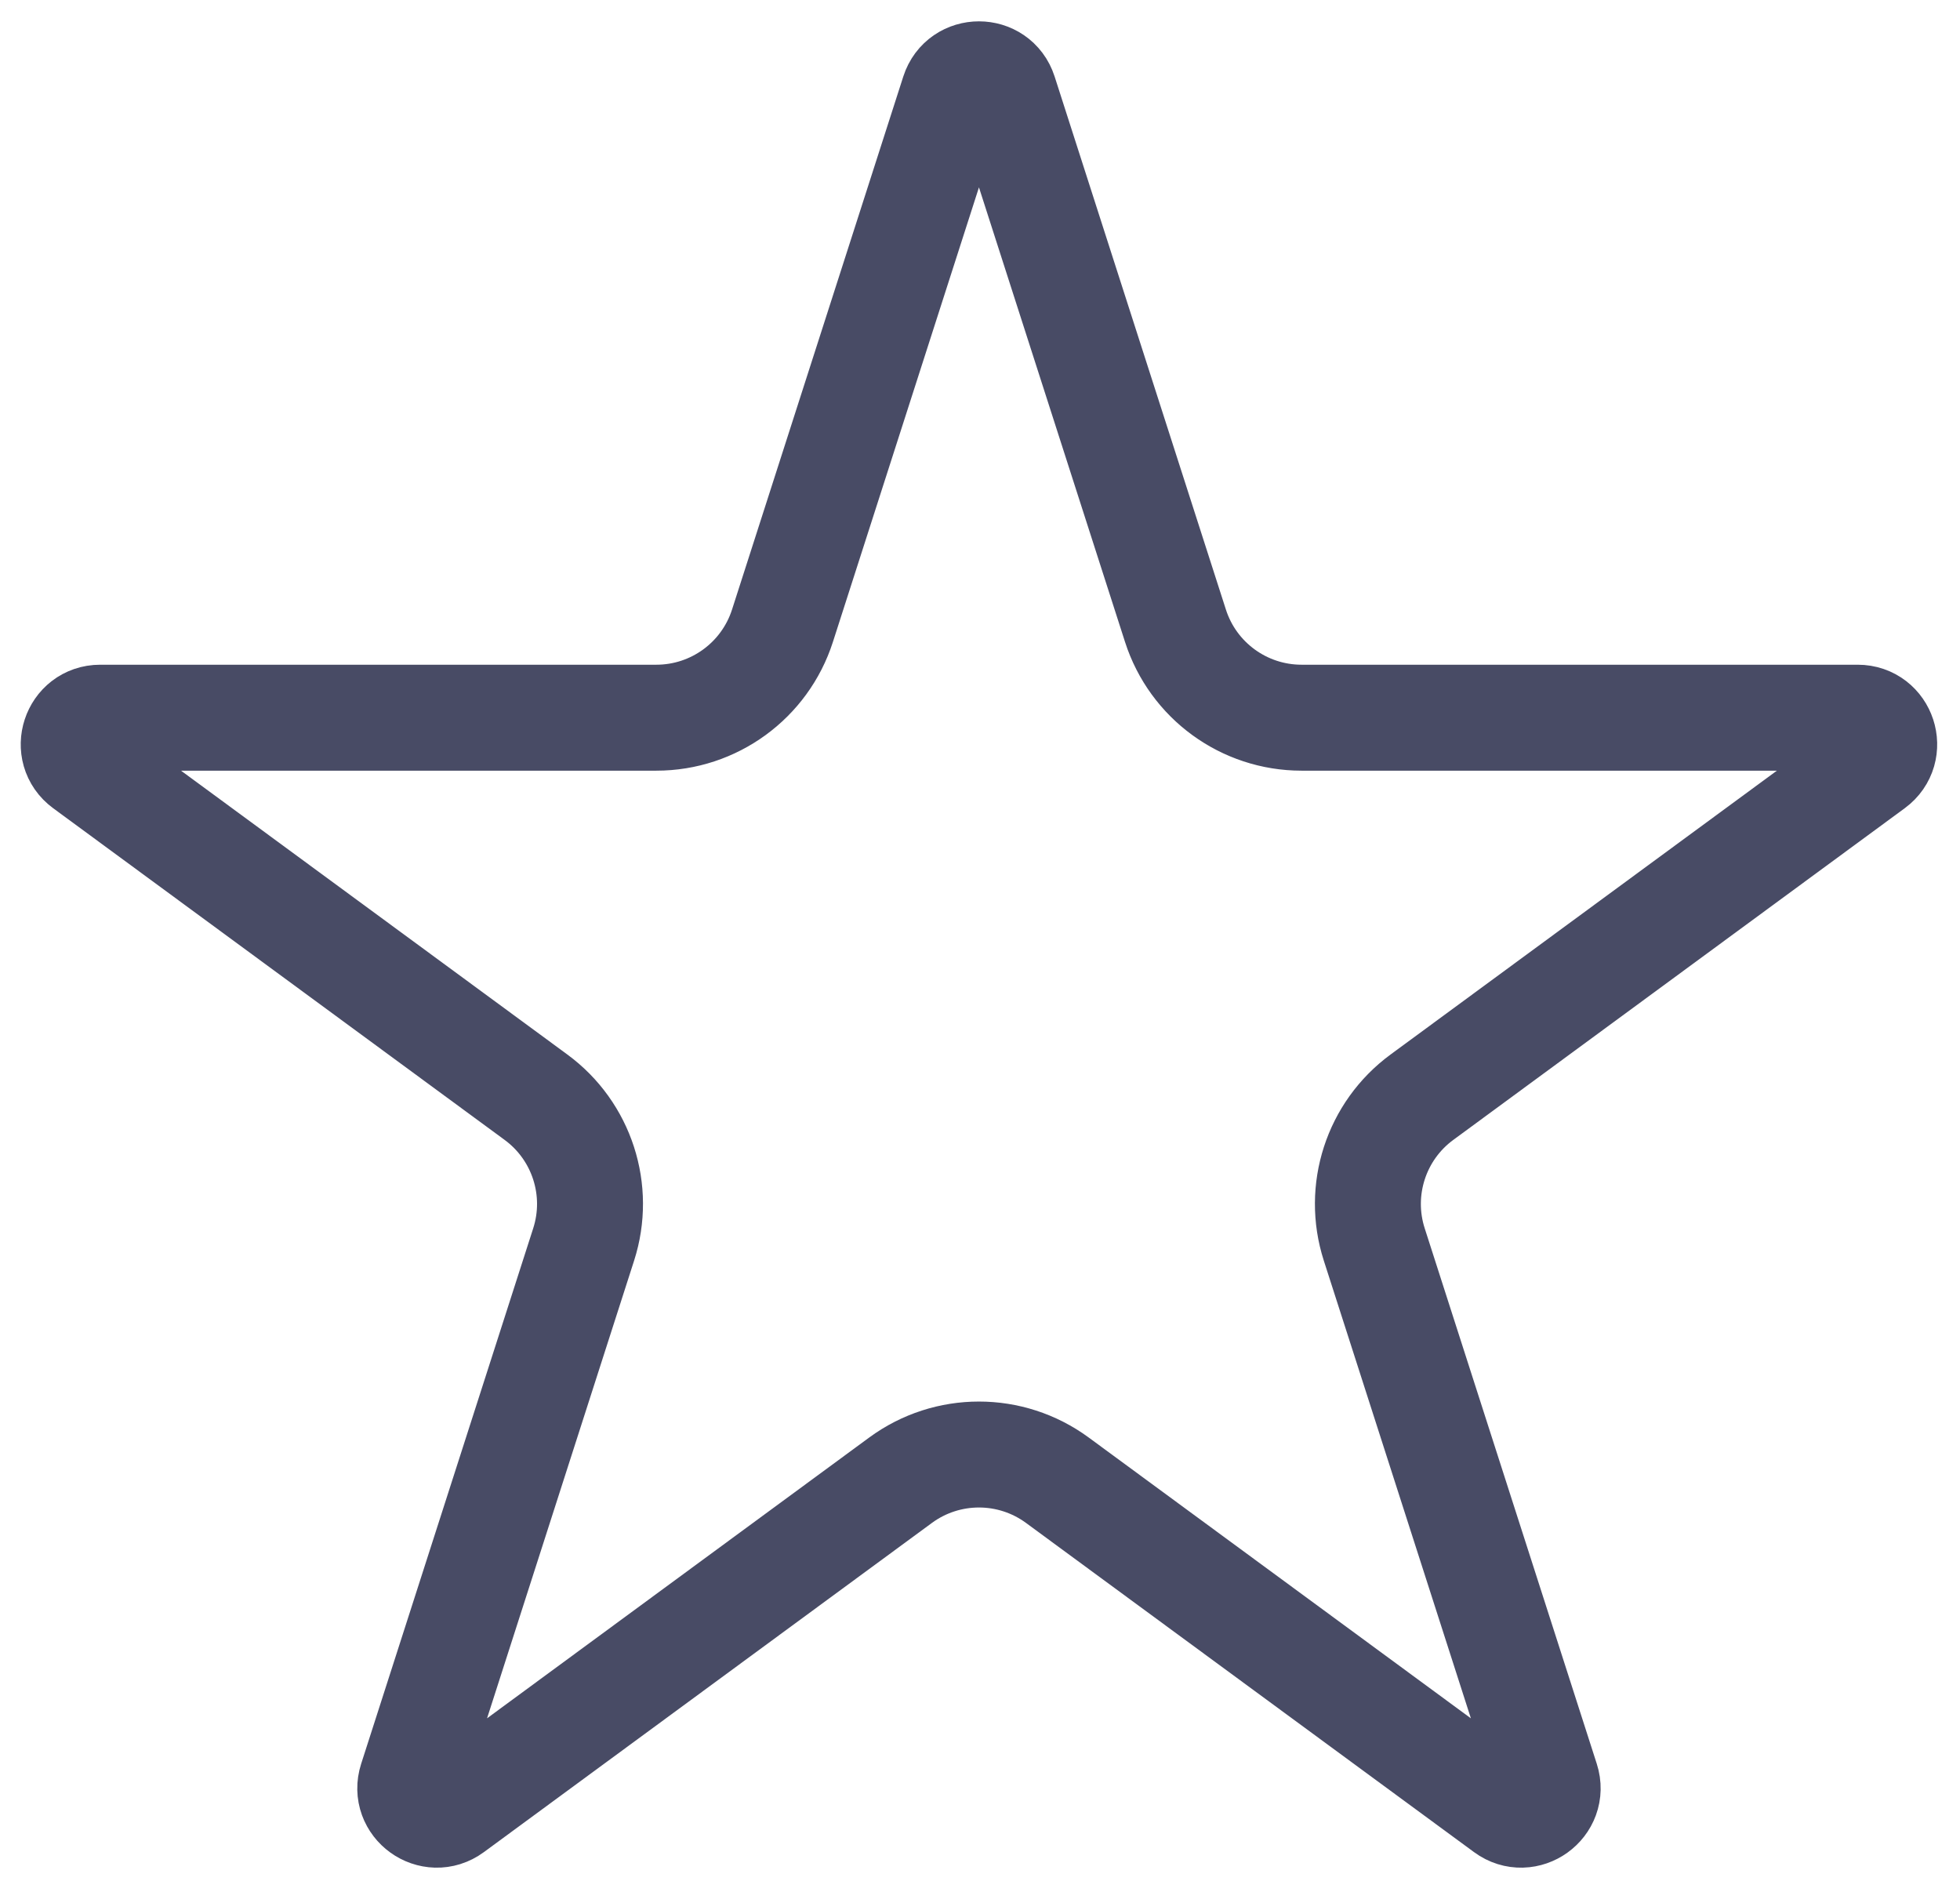 <?xml version="1.0" encoding="UTF-8"?> <svg xmlns="http://www.w3.org/2000/svg" width="74" height="71" viewBox="0 0 74 71" fill="none"> <path d="M36.008 3.5C36.306 2.574 37.615 2.574 37.913 3.5L44.38 23.624C45.044 25.692 46.968 27.094 49.14 27.094H70.137C71.103 27.094 71.507 28.328 70.729 28.9L53.685 41.421C51.952 42.694 51.227 44.933 51.885 46.98L58.382 67.197C58.678 68.12 57.619 68.883 56.837 68.309L39.921 55.881C38.159 54.587 35.762 54.587 34 55.881L17.084 68.309C16.302 68.883 15.243 68.12 15.54 67.197L22.036 46.98C22.694 44.933 21.969 42.694 20.236 41.421L3.192 28.9C2.414 28.328 2.818 27.094 3.784 27.094H24.781C26.953 27.094 28.877 25.692 29.542 23.624L36.008 3.5Z" stroke="#484B65" stroke-width="4"></path> </svg> 